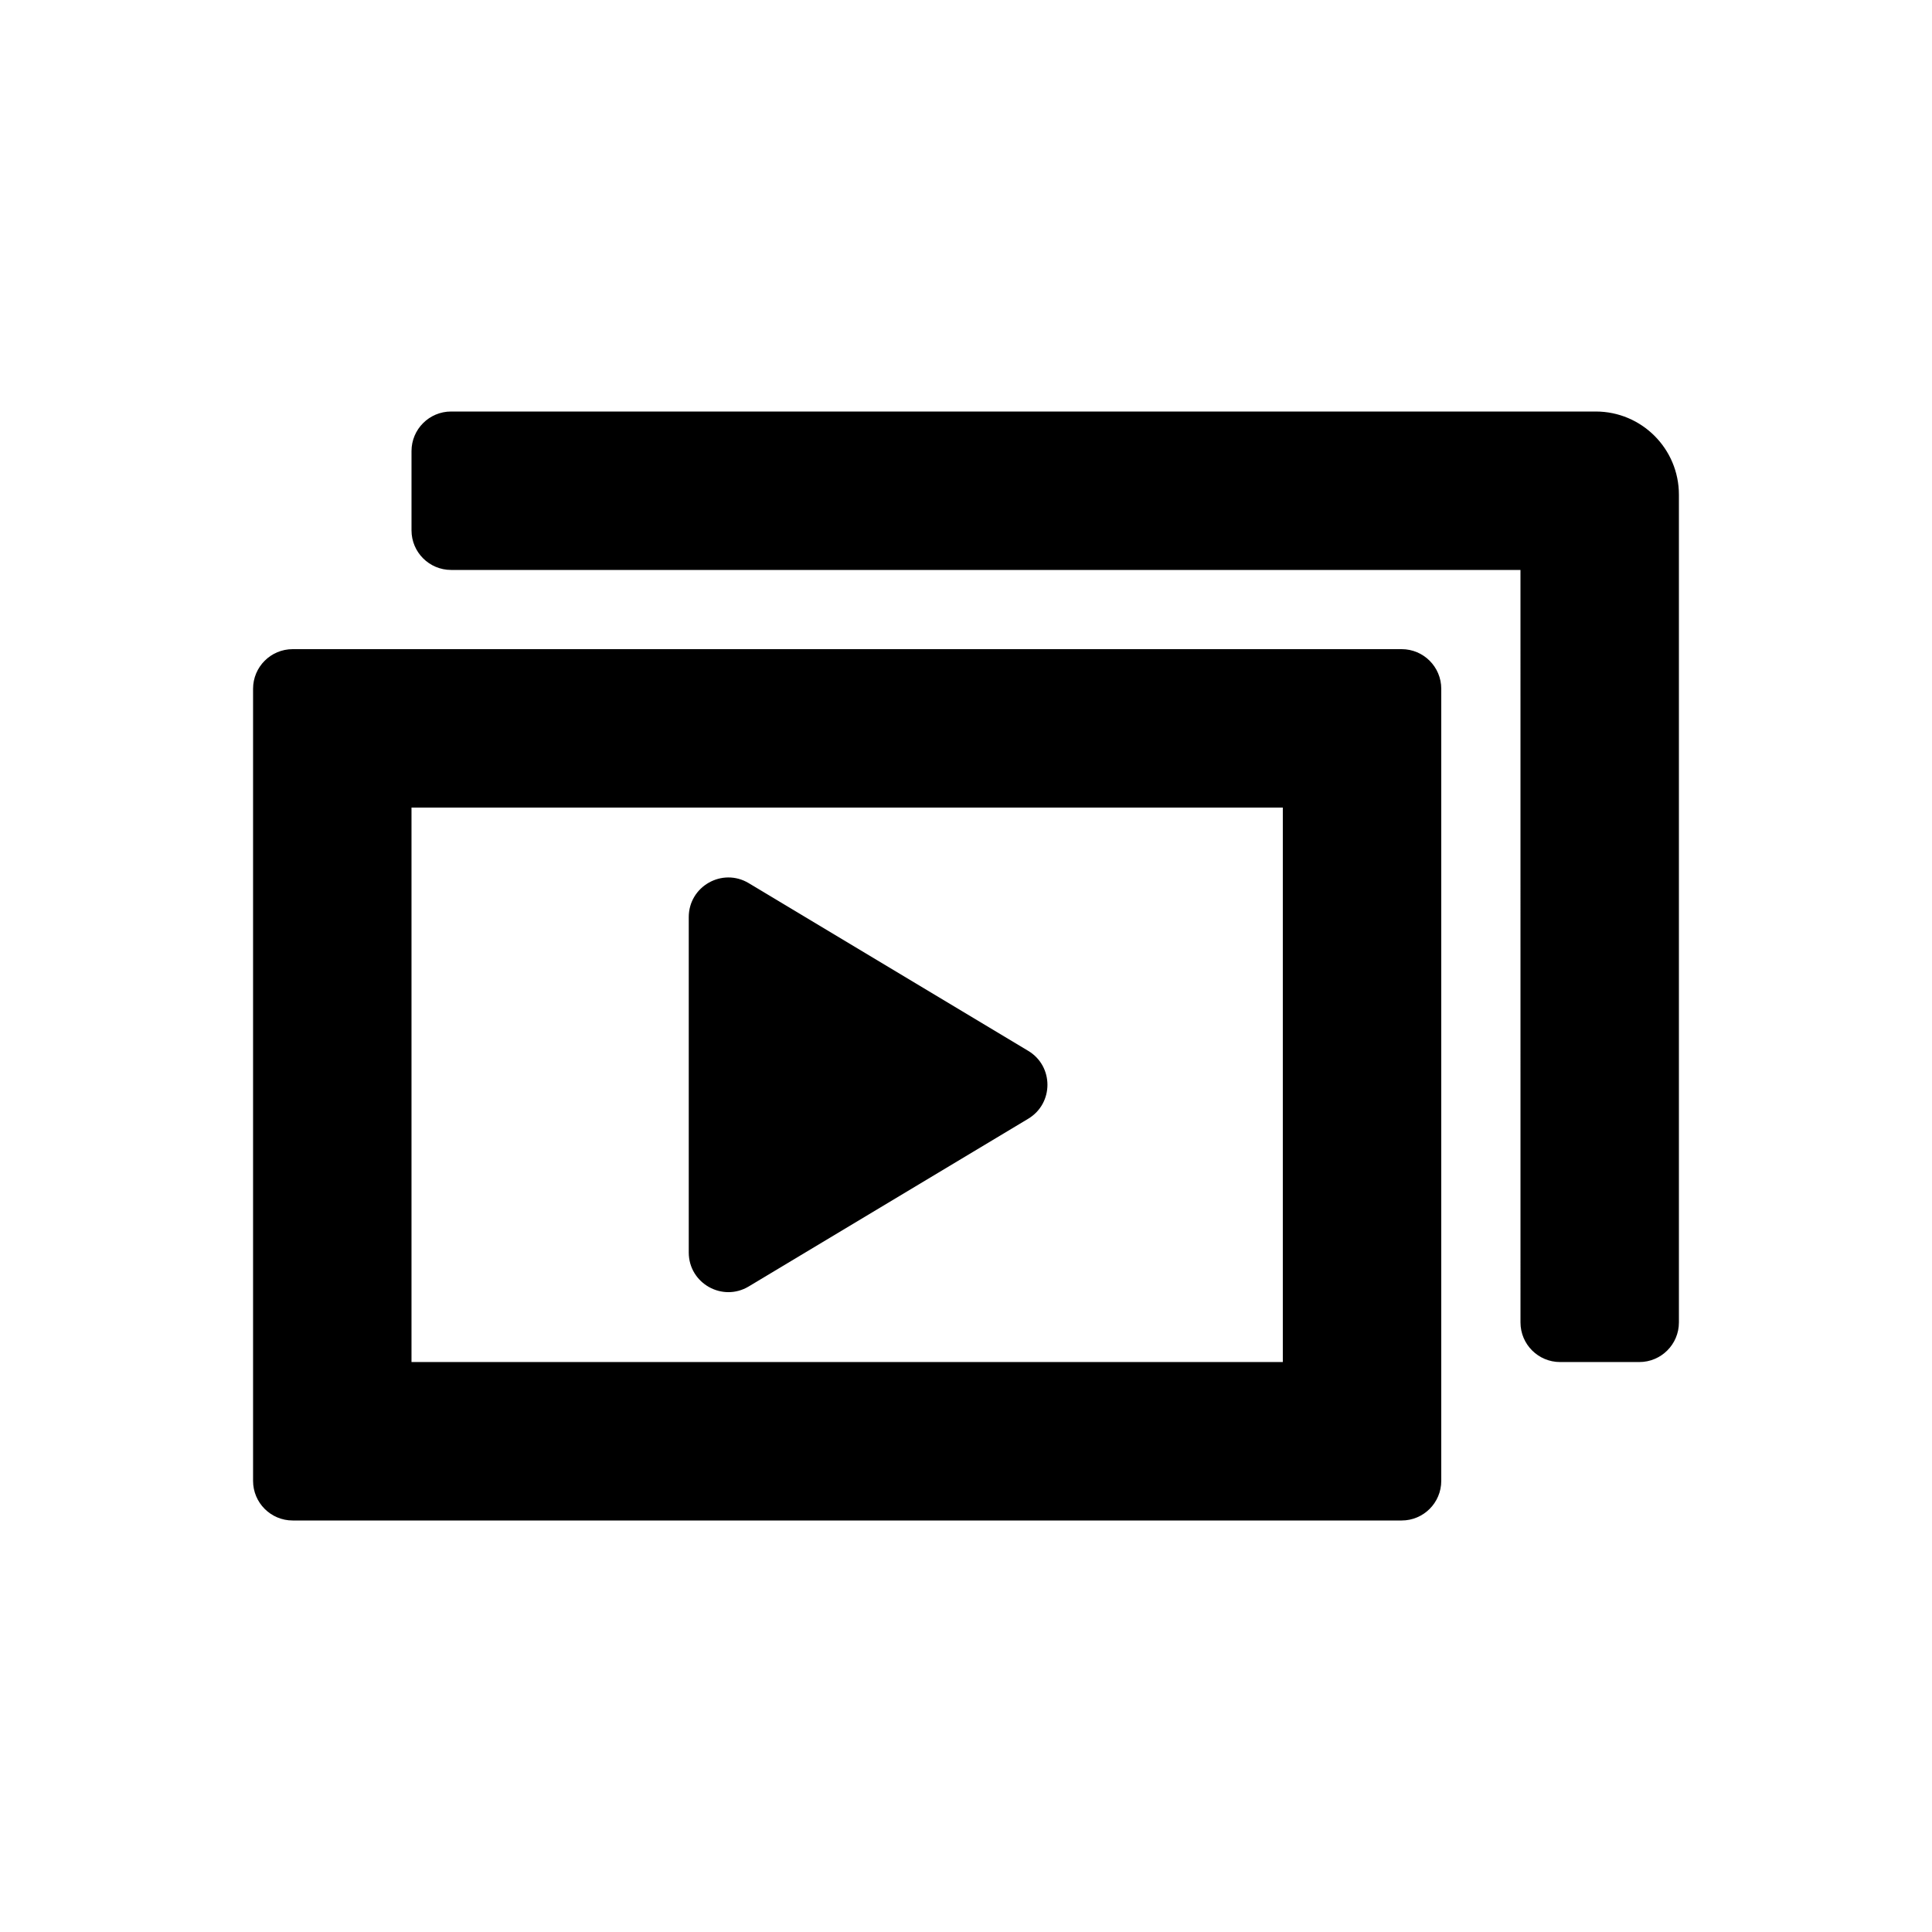 <?xml version="1.0" encoding="UTF-8"?>
<!-- Uploaded to: ICON Repo, www.svgrepo.com, Generator: ICON Repo Mixer Tools -->
<svg fill="#000000" width="800px" height="800px" version="1.1" viewBox="144 144 512 512" xmlns="http://www.w3.org/2000/svg">
 <path d="m546.94 295.04h-283.39c-5.797 0-10.496-4.699-10.496-10.496v-20.992c0-5.797 4.699-10.496 10.496-10.496h303.34c12.172 0 22.039 9.867 22.039 22.043v219.36c0 5.797-4.699 10.496-10.496 10.496h-20.992c-5.793 0-10.496-4.699-10.496-10.496zm-293.89 62.977v146.94h230.91v-146.94zm-31.488-41.984c-5.797 0-10.496 4.699-10.496 10.496v209.92c0 5.797 4.699 10.496 10.496 10.496h293.89c5.797 0 10.496-4.699 10.496-10.496v-209.92c0-5.797-4.699-10.496-10.496-10.496zm120.86 168.89c-6.996 4.195-15.895-0.84-15.895-9v-88.879c0-8.156 8.898-13.195 15.895-9l74.062 44.441c6.797 4.074 6.797 13.922 0 17.996z" fill-rule="evenodd"/>
</svg>